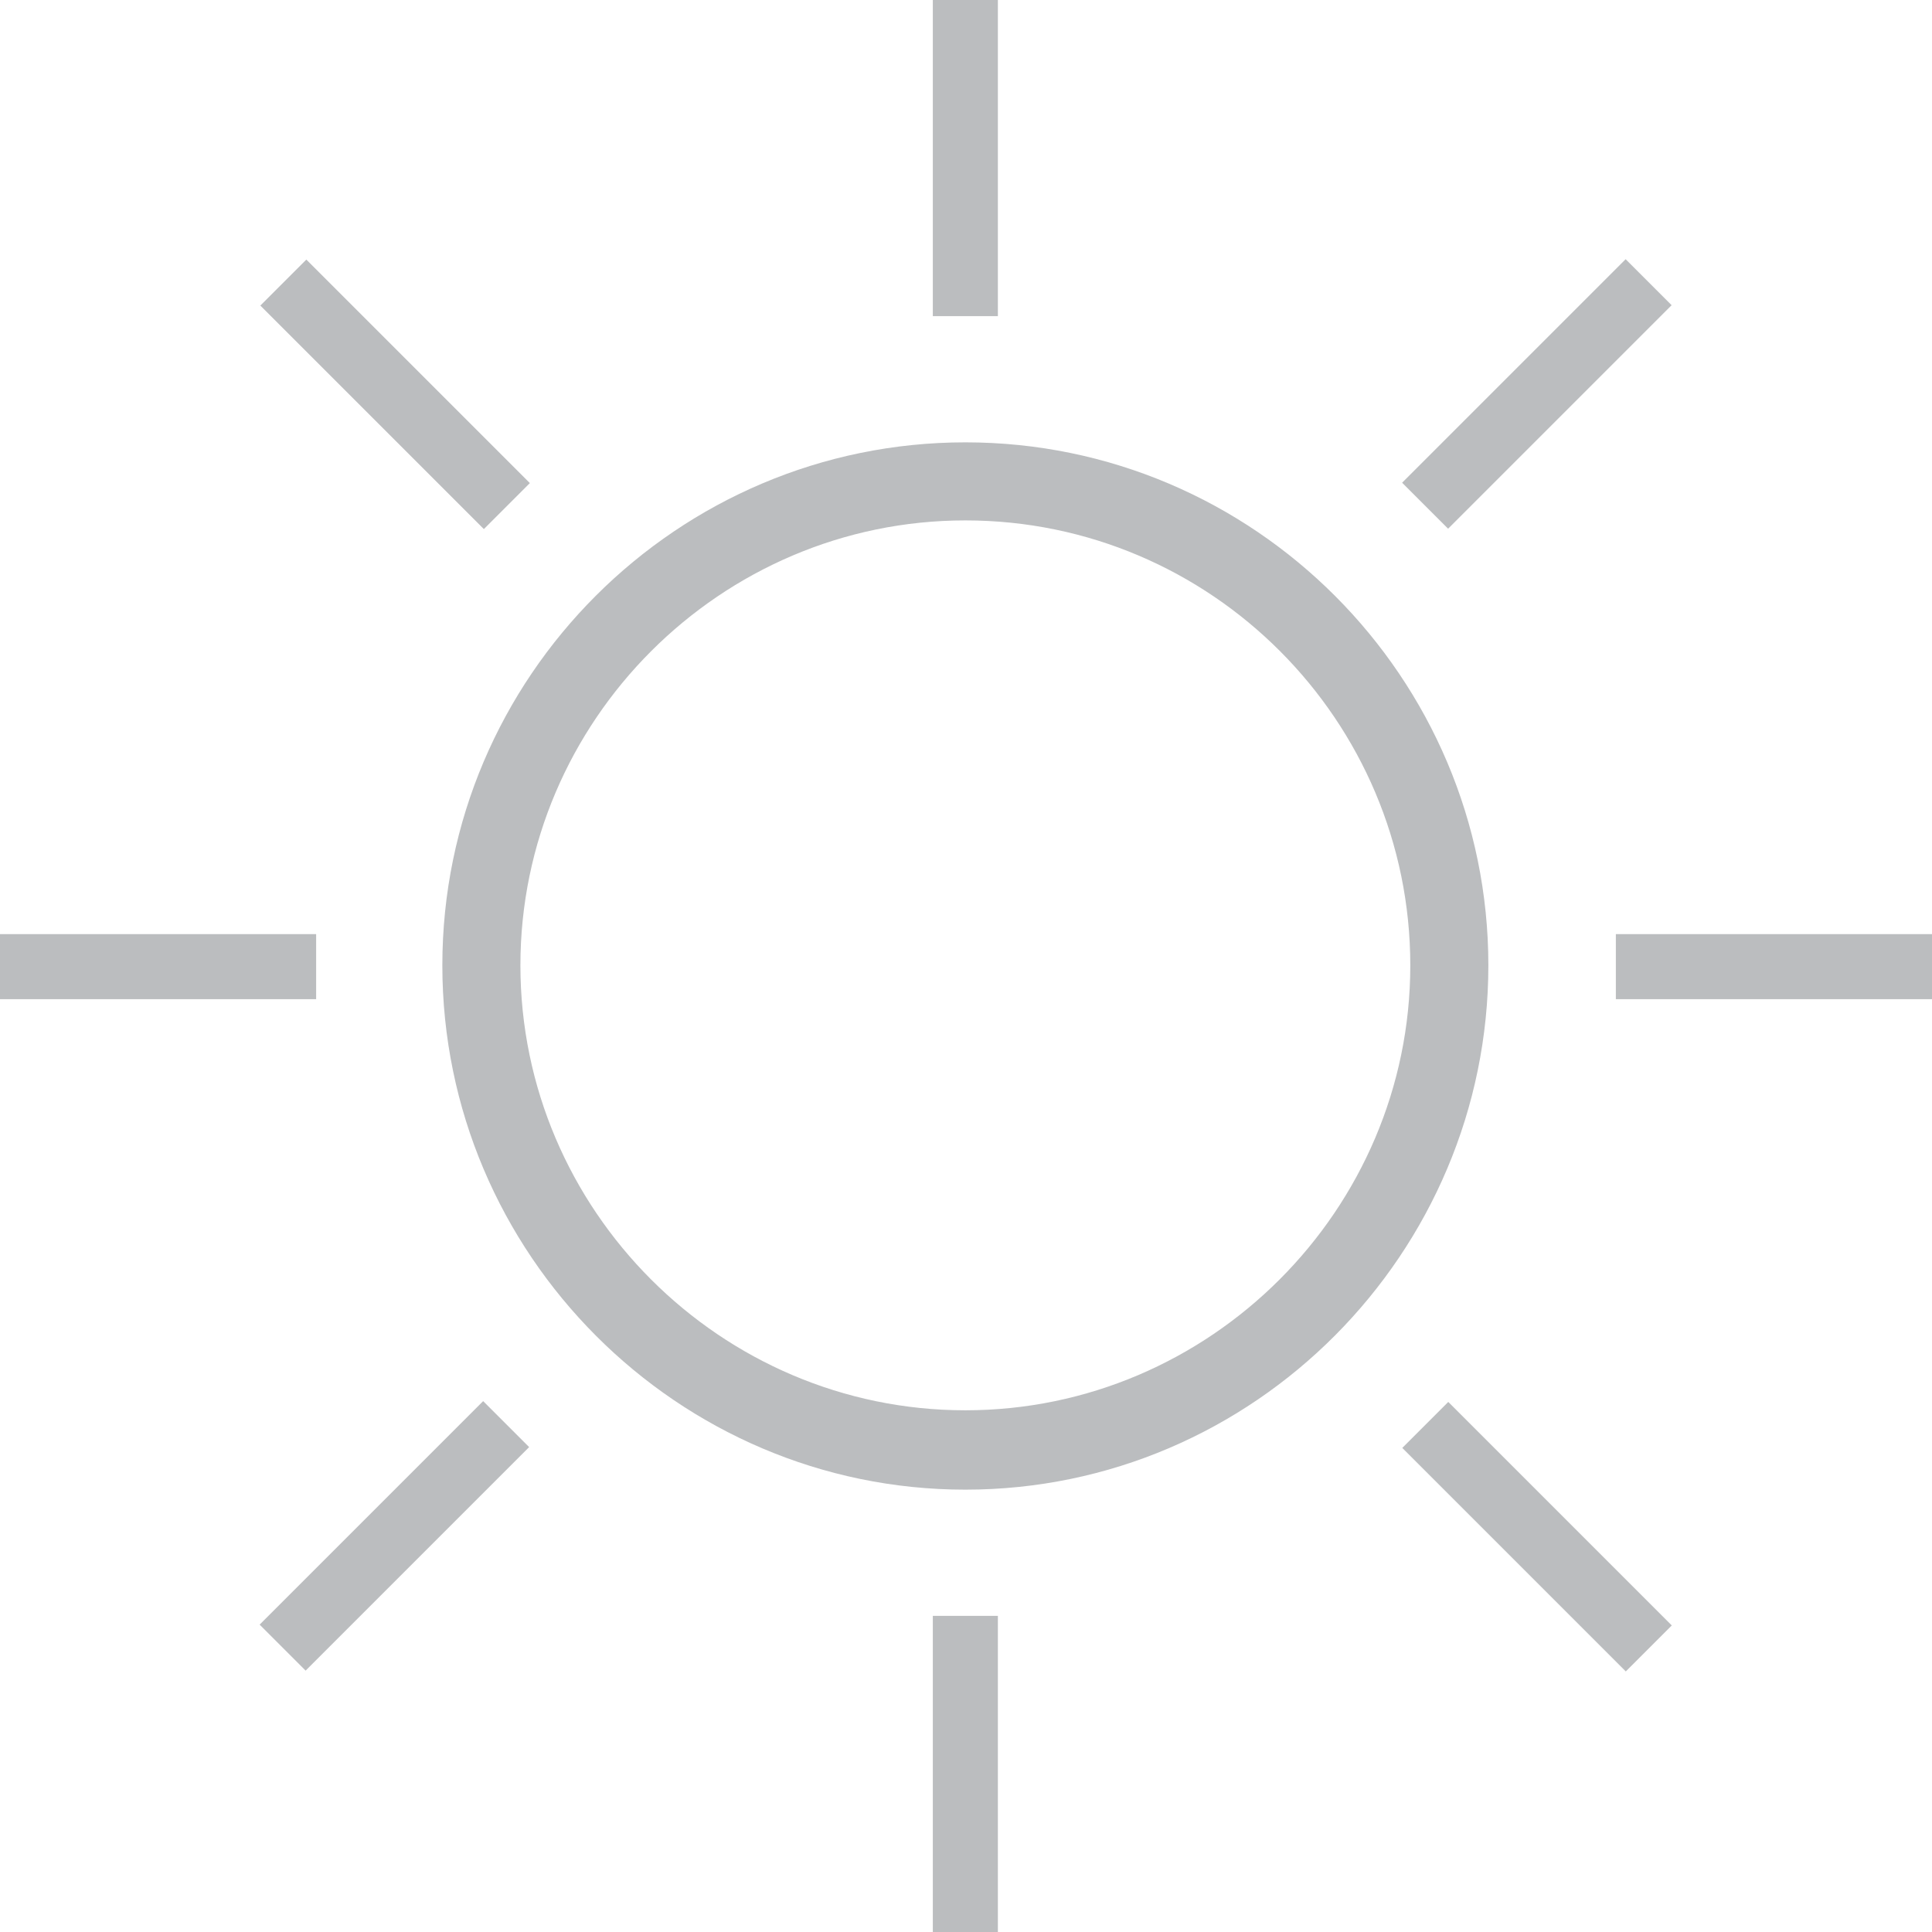 <svg version="1.1" xmlns="http://www.w3.org/2000/svg" xmlns:xlink="http://www.w3.org/1999/xlink" x="0px" y="0px" width="148.5px"
	 height="148.5px" viewBox="0 0 148.5 148.5" style="enable-background:new 0 0 148.5 148.5;" xml:space="preserve">
<style type="text/css">
	.st0{fill:#BBBDBF;}
</style>
<defs>
</defs>
<g>
	<path class="st0" d="M74.2,114.5C52.1,114.5,34,96.4,34,74.2S52.1,34,74.2,34c22.2,0,40.2,18.1,40.2,40.2S96.4,114.5,74.2,114.5z
		 M74.2,40C55.4,40,40,55.4,40,74.2s15.4,34.2,34.2,34.2s34.2-15.4,34.2-34.2S93.1,40,74.2,40z"/>
</g>
<rect x="71.7" class="st0" width="5" height="24.3"/>
<rect x="71.7" y="124.2" class="st0" width="5" height="24.3"/>
<rect x="106" y="27.8" transform="matrix(0.707 -0.707 0.707 0.707 13.175 92.391)" class="st0" width="24.3" height="5"/>
<rect x="18.2" y="115.6" transform="matrix(0.707 -0.707 0.707 0.707 -74.64 56.012)" class="st0" width="24.3" height="5"/>
<rect x="124.2" y="71.8" class="st0" width="24.3" height="5"/>
<rect y="71.8" class="st0" width="24.3" height="5"/>
<rect x="115.7" y="106" transform="matrix(0.707 -0.707 0.707 0.707 -48.958 118.15)" class="st0" width="5" height="24.3"/>
<rect x="27.9" y="18.2" transform="matrix(0.707 -0.707 0.707 0.707 -12.582 30.345)" class="st0" width="5" height="24.3"/>
</svg>
